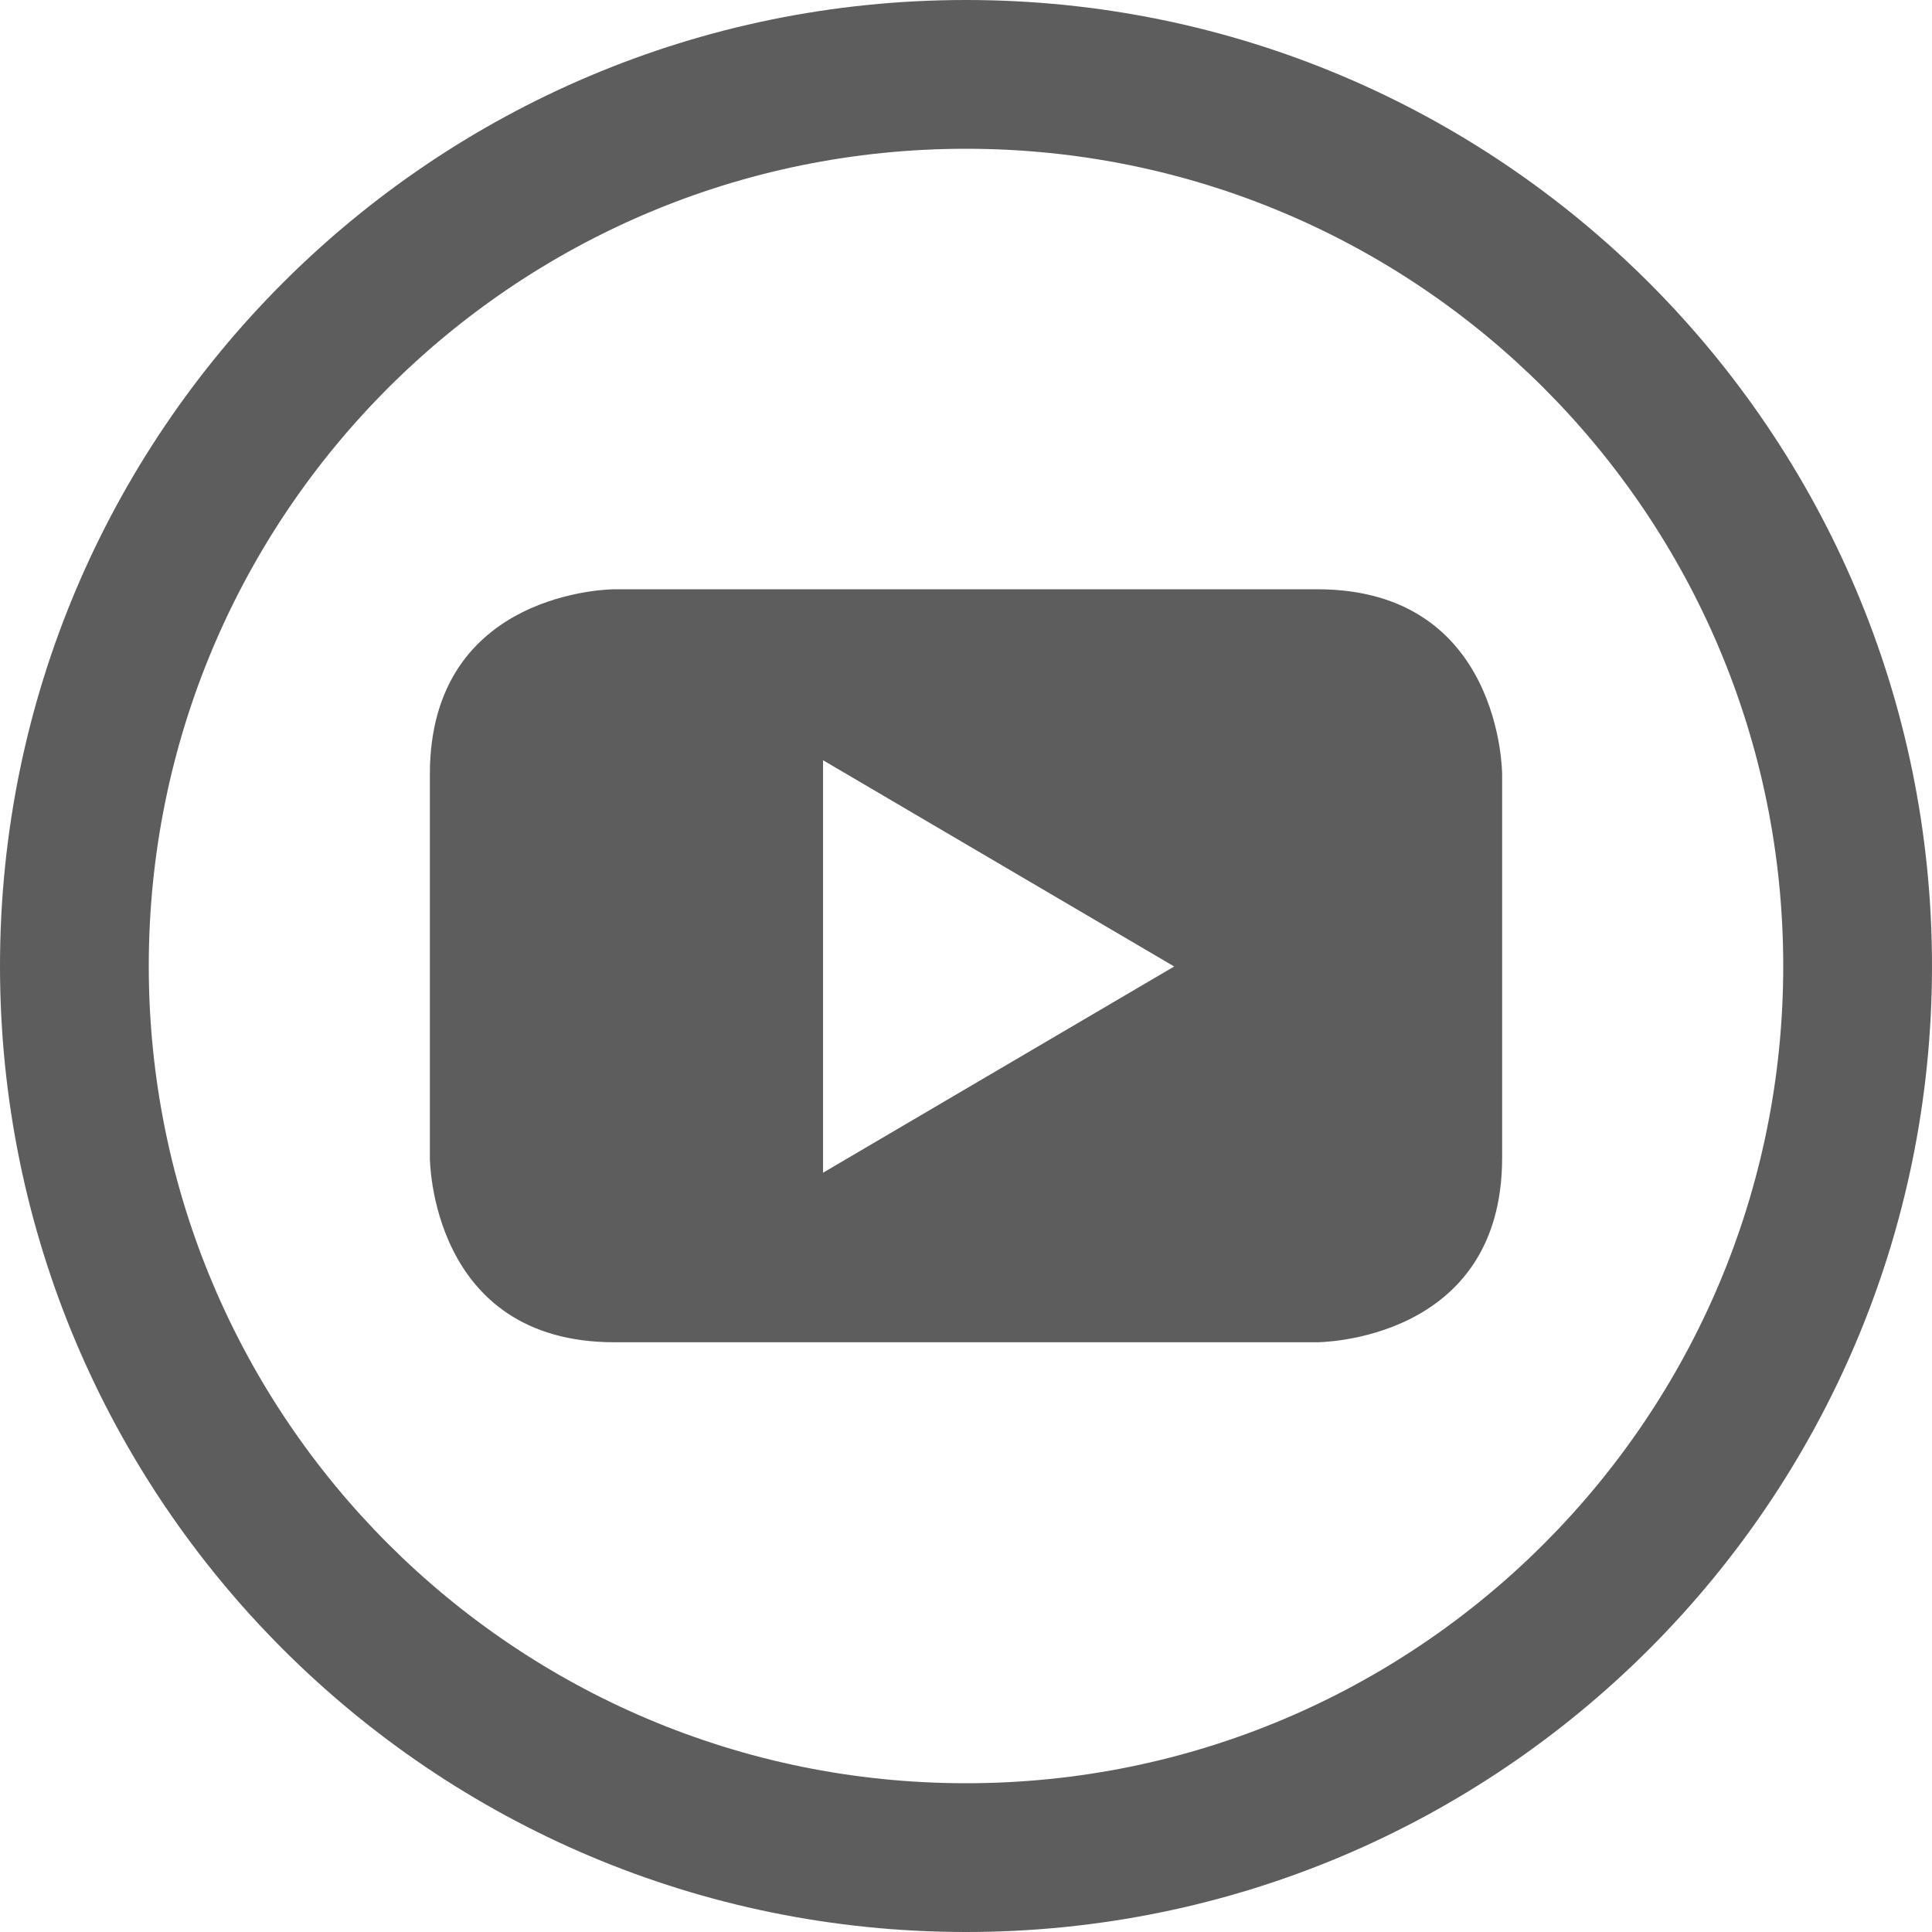 <?xml version="1.0" encoding="UTF-8"?><svg id="Layer_1" xmlns="http://www.w3.org/2000/svg" viewBox="0 0 40 40"><g id="Page-1"><g id="Facebook"><path id="Oval-1" d="m20,40c11.05,0,20-8.95,20-20S31.05,0,20,0,0,8.95,0,20s8.95,20,20,20Zm0-3.08c9.35,0,16.92-7.58,16.92-16.92S29.35,3.08,20,3.08,3.08,10.65,3.08,20s7.58,16.92,16.92,16.92Z" style="fill:#5d5d5d; fill-rule:evenodd; stroke-width:0px;"/></g></g><path d="m24.31,20.01l-7.27,4.27v-8.54l7.27,4.27Zm6.79,3.96v-7.94s0-3.83-3.83-3.83h-14.55s-3.82,0-3.82,3.83v7.94s0,3.82,3.82,3.82h14.55s3.83,0,3.83-3.82" style="fill:#5d5d5d; stroke-width:0px;"/></svg>